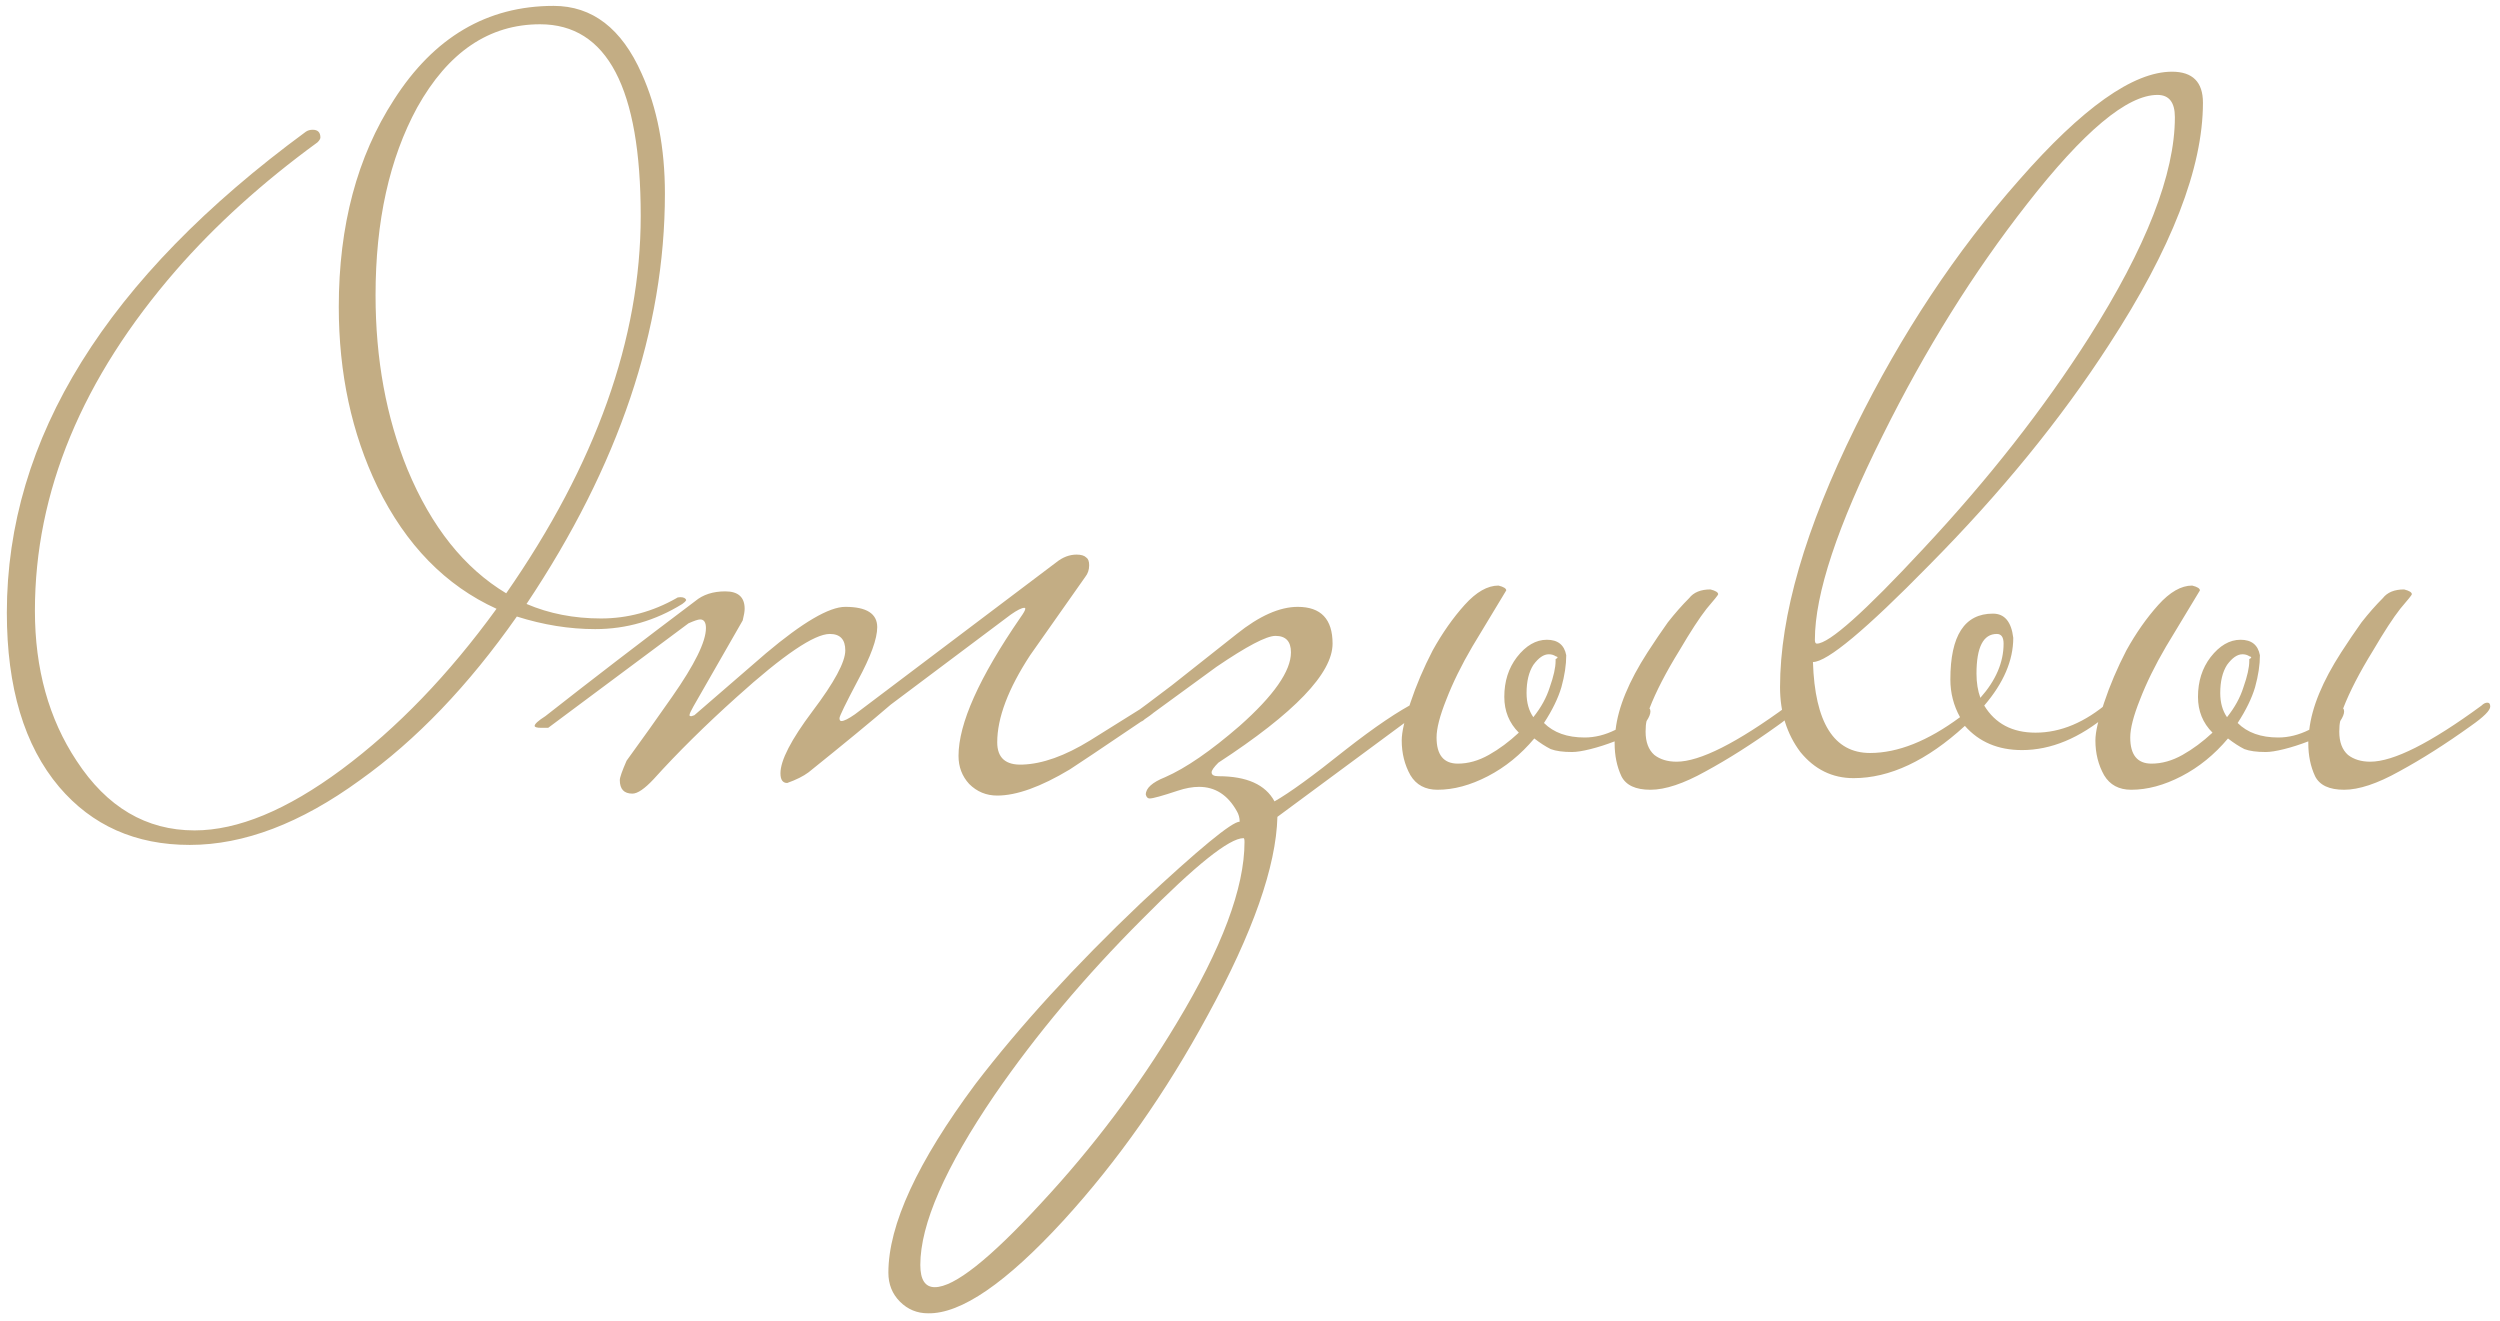 <?xml version="1.0" encoding="UTF-8"?> <svg xmlns="http://www.w3.org/2000/svg" width="248" height="131" viewBox="0 0 248 131" fill="none"><path d="M68.071 59.528C68.007 59.656 67.879 59.784 67.687 59.912C64.999 61.576 62.119 62.408 59.047 62.408C56.487 62.408 53.895 61.992 51.271 61.16C46.471 68.008 41.287 73.416 35.719 77.384C29.831 81.672 24.199 83.816 18.823 83.816C13.447 83.816 9.127 81.896 5.863 78.056C2.407 73.96 0.679 68.2 0.679 60.776C0.679 43.496 10.567 27.592 30.343 13.064C30.535 12.936 30.759 12.872 31.015 12.872C31.527 12.872 31.783 13.128 31.783 13.64C31.783 13.768 31.687 13.928 31.495 14.12C26.055 18.088 21.383 22.312 17.479 26.792C8.135 37.544 3.463 48.808 3.463 60.584C3.463 66.344 4.839 71.304 7.591 75.464C10.599 80.072 14.503 82.376 19.303 82.376C23.591 82.376 28.455 80.36 33.895 76.328C39.399 72.232 44.519 66.92 49.255 60.392C44.199 58.088 40.263 54.056 37.447 48.296C34.887 42.984 33.607 37.032 33.607 30.44C33.607 22.376 35.431 15.528 39.079 9.896C43.047 3.688 48.327 0.584 54.919 0.584C58.759 0.584 61.671 2.824 63.655 7.304C65.191 10.696 65.959 14.664 65.959 19.208C65.959 32.648 61.383 46.216 52.231 59.912C54.471 60.872 56.935 61.352 59.623 61.352C62.247 61.352 64.743 60.68 67.111 59.336C67.175 59.272 67.303 59.24 67.495 59.24C67.815 59.24 68.007 59.336 68.071 59.528ZM63.559 21.416C63.559 8.744 60.231 2.408 53.575 2.408C48.519 2.408 44.455 5.16 41.383 10.664C38.631 15.72 37.255 21.928 37.255 29.288C37.255 35.624 38.311 41.384 40.423 46.568C42.791 52.264 46.055 56.36 50.215 58.856C59.111 46.056 63.559 33.576 63.559 21.416ZM115.149 69.704C115.149 70.088 114.669 70.6 113.709 71.24C109.165 74.312 106.637 76.008 106.125 76.328C103.245 78.056 100.845 78.92 98.925 78.92C97.837 78.92 96.909 78.536 96.141 77.768C95.437 77 95.085 76.072 95.085 74.984C95.085 71.784 97.133 67.208 101.229 61.256C101.549 60.808 101.709 60.52 101.709 60.392C101.709 60.328 101.677 60.296 101.613 60.296C101.357 60.296 100.909 60.52 100.269 60.968C96.685 63.656 92.717 66.632 88.365 69.896C86.509 71.496 83.789 73.736 80.205 76.616C79.693 77 78.989 77.352 78.093 77.672C77.645 77.672 77.421 77.352 77.421 76.712C77.421 75.432 78.477 73.384 80.589 70.568C82.765 67.688 83.853 65.672 83.853 64.52C83.853 63.432 83.341 62.888 82.317 62.888C80.781 62.888 77.709 64.968 73.101 69.128C69.965 71.944 67.213 74.664 64.845 77.288C63.949 78.248 63.245 78.728 62.733 78.728C61.901 78.728 61.485 78.28 61.485 77.384C61.485 77.128 61.709 76.488 62.157 75.464C63.693 73.352 65.197 71.24 66.669 69.128C68.909 65.928 70.029 63.656 70.029 62.312C70.029 61.736 69.837 61.448 69.453 61.448C69.261 61.448 68.877 61.576 68.301 61.832C65.037 64.264 60.397 67.72 54.381 72.2H53.709C53.261 72.2 53.037 72.136 53.037 72.008C53.037 71.816 53.389 71.496 54.093 71.048C58.573 67.528 63.533 63.72 68.973 59.624C69.741 58.984 70.733 58.664 71.949 58.664C73.229 58.664 73.869 59.24 73.869 60.392C73.869 60.648 73.805 61.032 73.677 61.544C72.397 63.784 70.765 66.632 68.781 70.088C68.525 70.536 68.397 70.824 68.397 70.952C68.397 71.016 68.461 71.048 68.589 71.048L68.877 70.952C71.245 68.904 73.613 66.856 75.981 64.808C79.629 61.736 82.253 60.2 83.853 60.2C85.965 60.2 87.021 60.872 87.021 62.216C87.021 63.368 86.381 65.128 85.101 67.496C83.885 69.8 83.277 71.048 83.277 71.24C83.277 71.432 83.341 71.528 83.469 71.528C83.725 71.528 84.173 71.304 84.813 70.856L104.781 55.784C105.421 55.272 106.093 55.016 106.797 55.016C107.245 55.016 107.565 55.112 107.757 55.304C107.949 55.432 108.045 55.688 108.045 56.072C108.045 56.52 107.917 56.904 107.661 57.224C105.869 59.784 104.045 62.376 102.189 65C100.013 68.328 98.925 71.208 98.925 73.64C98.925 75.176 99.757 75.912 101.421 75.848C103.405 75.784 105.645 74.984 108.141 73.448C110.189 72.168 112.237 70.888 114.285 69.608C114.477 69.416 114.669 69.32 114.861 69.32C115.053 69.32 115.149 69.448 115.149 69.704ZM141.407 69.704C141.407 70.024 140.927 70.536 139.967 71.24L126.719 81.032C126.591 85.96 124.287 92.52 119.807 100.712C115.647 108.392 110.879 115.176 105.503 121.064C99.807 127.272 95.327 130.344 92.063 130.28C90.975 130.28 90.047 129.896 89.279 129.128C88.511 128.36 88.127 127.4 88.127 126.248C88.127 121.512 91.007 115.272 96.767 107.528C101.183 101.768 106.655 95.784 113.183 89.576C118.943 84.2 122.207 81.512 122.975 81.512C122.975 81.128 122.879 80.776 122.687 80.456C121.791 78.856 120.543 78.056 118.943 78.056C118.303 78.056 117.599 78.184 116.831 78.44C115.295 78.952 114.367 79.208 114.047 79.208C113.855 79.208 113.727 79.08 113.663 78.824C113.663 78.184 114.303 77.608 115.583 77.096C117.631 76.2 120.095 74.504 122.975 72.008C126.367 69 128.063 66.568 128.063 64.712C128.063 63.624 127.551 63.08 126.527 63.08C125.631 63.08 123.679 64.104 120.671 66.152C118.303 67.88 115.935 69.608 113.567 71.336C113.375 71.528 113.183 71.624 112.991 71.624C112.863 71.624 112.799 71.272 112.799 70.568C112.991 70.44 114.143 69.576 116.255 67.976C118.367 66.312 120.511 64.616 122.687 62.888C124.927 61.096 126.943 60.2 128.735 60.2C131.039 60.2 132.191 61.416 132.191 63.848C132.191 66.792 128.415 70.728 120.863 75.656C120.415 76.104 120.191 76.424 120.191 76.616C120.191 76.872 120.415 77 120.863 77C123.679 77 125.535 77.832 126.431 79.496C127.903 78.664 130.239 76.968 133.439 74.408C136.383 72.104 138.751 70.504 140.543 69.608C140.735 69.416 140.927 69.32 141.119 69.32C141.311 69.32 141.407 69.448 141.407 69.704ZM123.455 83.528C123.455 83.272 123.423 83.144 123.359 83.144C121.951 83.144 118.591 85.832 113.279 91.208C107.647 96.84 102.783 102.632 98.687 108.584C93.759 115.816 91.295 121.448 91.295 125.48C91.295 126.952 91.775 127.688 92.735 127.688C94.655 127.688 98.175 124.904 103.295 119.336C108.415 113.832 112.895 107.88 116.735 101.48C121.215 94.056 123.455 88.072 123.455 83.528ZM142.507 73.16C142.507 74.888 143.211 75.752 144.619 75.752C145.643 75.752 146.667 75.464 147.691 74.888C148.715 74.312 149.707 73.576 150.667 72.68C149.707 71.72 149.227 70.536 149.227 69.128C149.227 67.592 149.643 66.28 150.475 65.192C151.371 64.04 152.363 63.464 153.451 63.464C154.539 63.464 155.179 63.976 155.371 65C155.371 65.96 155.211 67.016 154.891 68.168C154.571 69.256 153.995 70.44 153.163 71.72C154.123 72.68 155.467 73.16 157.195 73.16C158.219 73.16 159.243 72.904 160.267 72.392C160.523 70.152 161.579 67.592 163.435 64.712C164.139 63.624 164.811 62.632 165.451 61.736C166.155 60.84 166.859 60.04 167.563 59.336C168.011 58.76 168.715 58.472 169.675 58.472C170.187 58.6 170.443 58.76 170.443 58.952C170.443 59.016 170.059 59.496 169.291 60.392C168.587 61.288 167.691 62.664 166.603 64.52C165.259 66.696 164.267 68.616 163.627 70.28C163.691 70.344 163.723 70.44 163.723 70.568C163.723 70.824 163.595 71.144 163.339 71.528C163.275 71.784 163.243 72.136 163.243 72.584C163.243 73.608 163.531 74.376 164.107 74.888C164.683 75.336 165.419 75.56 166.315 75.56C168.619 75.56 172.299 73.704 177.355 69.992C177.547 69.8 177.739 69.704 177.931 69.704C178.123 69.704 178.219 69.832 178.219 70.088C178.219 70.472 177.579 71.112 176.299 72.008C173.803 73.8 171.435 75.304 169.195 76.52C167.019 77.736 165.195 78.344 163.723 78.344C162.251 78.344 161.291 77.896 160.843 77C160.395 76.04 160.171 74.952 160.171 73.736V73.544C159.339 73.864 158.539 74.12 157.771 74.312C157.003 74.504 156.395 74.6 155.947 74.6C155.051 74.6 154.347 74.504 153.835 74.312C153.323 74.056 152.779 73.704 152.203 73.256C150.859 74.856 149.323 76.104 147.595 77C145.867 77.896 144.203 78.344 142.603 78.344C141.387 78.344 140.491 77.864 139.915 76.904C139.339 75.88 139.051 74.728 139.051 73.448C139.051 72.616 139.339 71.368 139.915 69.704C140.491 67.976 141.227 66.248 142.123 64.52C143.083 62.792 144.139 61.288 145.291 60.008C146.443 58.728 147.563 58.088 148.651 58.088C149.163 58.216 149.419 58.376 149.419 58.568C149.419 58.568 148.299 60.424 146.059 64.136C144.971 65.992 144.107 67.752 143.467 69.416C142.827 71.016 142.507 72.264 142.507 73.16ZM154.315 65.384C154.571 65.256 154.571 65.16 154.315 65.096C154.123 64.968 153.899 64.904 153.643 64.904C153.131 64.904 152.619 65.256 152.107 65.96C151.659 66.664 151.435 67.592 151.435 68.744C151.435 69.704 151.659 70.504 152.107 71.144C152.875 70.184 153.419 69.192 153.739 68.168C154.123 67.08 154.315 66.216 154.315 65.576V65.384ZM218.532 10.184C218.532 16.648 215.428 24.648 209.22 34.184C204.42 41.608 198.468 48.904 191.364 56.072C185.092 62.472 181.252 65.672 179.844 65.672C180.036 71.688 181.924 74.696 185.508 74.696C188.26 74.696 191.236 73.512 194.436 71.144C193.796 69.992 193.476 68.744 193.476 67.4C193.476 63.048 194.884 60.872 197.7 60.872C198.852 60.872 199.524 61.672 199.716 63.272C199.716 65.512 198.756 67.752 196.836 69.992C197.924 71.784 199.62 72.68 201.924 72.68C204.42 72.68 206.852 71.656 209.22 69.608C209.412 69.416 209.604 69.32 209.796 69.32C209.988 69.32 210.084 69.448 210.084 69.704C210.084 69.96 209.764 70.344 209.124 70.856C206.308 73.224 203.46 74.408 200.58 74.408C198.212 74.408 196.324 73.608 194.916 72.008C191.14 75.464 187.46 77.192 183.876 77.192C181.764 77.192 180.004 76.328 178.596 74.6C177.252 72.808 176.58 70.664 176.58 68.168C176.58 61.064 179.076 52.456 184.068 42.344C188.612 33.128 194.02 24.968 200.292 17.864C206.564 10.696 211.62 7.112 215.46 7.112C217.508 7.112 218.532 8.136 218.532 10.184ZM215.748 11.624C215.748 10.152 215.172 9.416 214.02 9.416C211.012 9.416 206.692 13.032 201.06 20.264C195.748 27.048 190.98 34.696 186.756 43.208C182.276 52.168 180.036 58.92 180.036 63.464C180.036 63.72 180.1 63.848 180.228 63.848C181.444 63.848 184.964 60.712 190.788 54.44C197.252 47.528 202.724 40.552 207.204 33.512C212.9 24.552 215.748 17.256 215.748 11.624ZM198.756 63.848C198.756 63.208 198.532 62.888 198.084 62.888C196.74 62.888 196.068 64.2 196.068 66.824C196.068 67.72 196.196 68.52 196.452 69.224C197.988 67.496 198.756 65.704 198.756 63.848ZM211.32 73.16C211.32 74.888 212.024 75.752 213.432 75.752C214.456 75.752 215.48 75.464 216.504 74.888C217.528 74.312 218.52 73.576 219.48 72.68C218.52 71.72 218.04 70.536 218.04 69.128C218.04 67.592 218.456 66.28 219.288 65.192C220.184 64.04 221.176 63.464 222.264 63.464C223.352 63.464 223.992 63.976 224.184 65C224.184 65.96 224.024 67.016 223.704 68.168C223.384 69.256 222.808 70.44 221.976 71.72C222.936 72.68 224.28 73.16 226.008 73.16C227.032 73.16 228.056 72.904 229.08 72.392C229.336 70.152 230.392 67.592 232.248 64.712C232.952 63.624 233.624 62.632 234.264 61.736C234.968 60.84 235.672 60.04 236.376 59.336C236.824 58.76 237.528 58.472 238.488 58.472C239 58.6 239.256 58.76 239.256 58.952C239.256 59.016 238.872 59.496 238.104 60.392C237.4 61.288 236.504 62.664 235.416 64.52C234.072 66.696 233.08 68.616 232.44 70.28C232.504 70.344 232.536 70.44 232.536 70.568C232.536 70.824 232.408 71.144 232.152 71.528C232.088 71.784 232.056 72.136 232.056 72.584C232.056 73.608 232.344 74.376 232.92 74.888C233.496 75.336 234.232 75.56 235.128 75.56C237.432 75.56 241.112 73.704 246.168 69.992C246.36 69.8 246.552 69.704 246.744 69.704C246.936 69.704 247.032 69.832 247.032 70.088C247.032 70.472 246.392 71.112 245.112 72.008C242.616 73.8 240.248 75.304 238.008 76.52C235.832 77.736 234.008 78.344 232.536 78.344C231.064 78.344 230.104 77.896 229.656 77C229.208 76.04 228.984 74.952 228.984 73.736V73.544C228.152 73.864 227.352 74.12 226.584 74.312C225.816 74.504 225.208 74.6 224.76 74.6C223.864 74.6 223.16 74.504 222.648 74.312C222.136 74.056 221.592 73.704 221.016 73.256C219.672 74.856 218.136 76.104 216.408 77C214.68 77.896 213.016 78.344 211.416 78.344C210.2 78.344 209.304 77.864 208.728 76.904C208.152 75.88 207.864 74.728 207.864 73.448C207.864 72.616 208.152 71.368 208.728 69.704C209.304 67.976 210.04 66.248 210.936 64.52C211.896 62.792 212.952 61.288 214.104 60.008C215.256 58.728 216.376 58.088 217.464 58.088C217.976 58.216 218.232 58.376 218.232 58.568C218.232 58.568 217.112 60.424 214.872 64.136C213.784 65.992 212.92 67.752 212.28 69.416C211.64 71.016 211.32 72.264 211.32 73.16ZM223.128 65.384C223.384 65.256 223.384 65.16 223.128 65.096C222.936 64.968 222.712 64.904 222.456 64.904C221.944 64.904 221.432 65.256 220.92 65.96C220.472 66.664 220.248 67.592 220.248 68.744C220.248 69.704 220.472 70.504 220.92 71.144C221.688 70.184 222.232 69.192 222.552 68.168C222.936 67.08 223.128 66.216 223.128 65.576V65.384Z" fill="#C3AD84"></path></svg> 